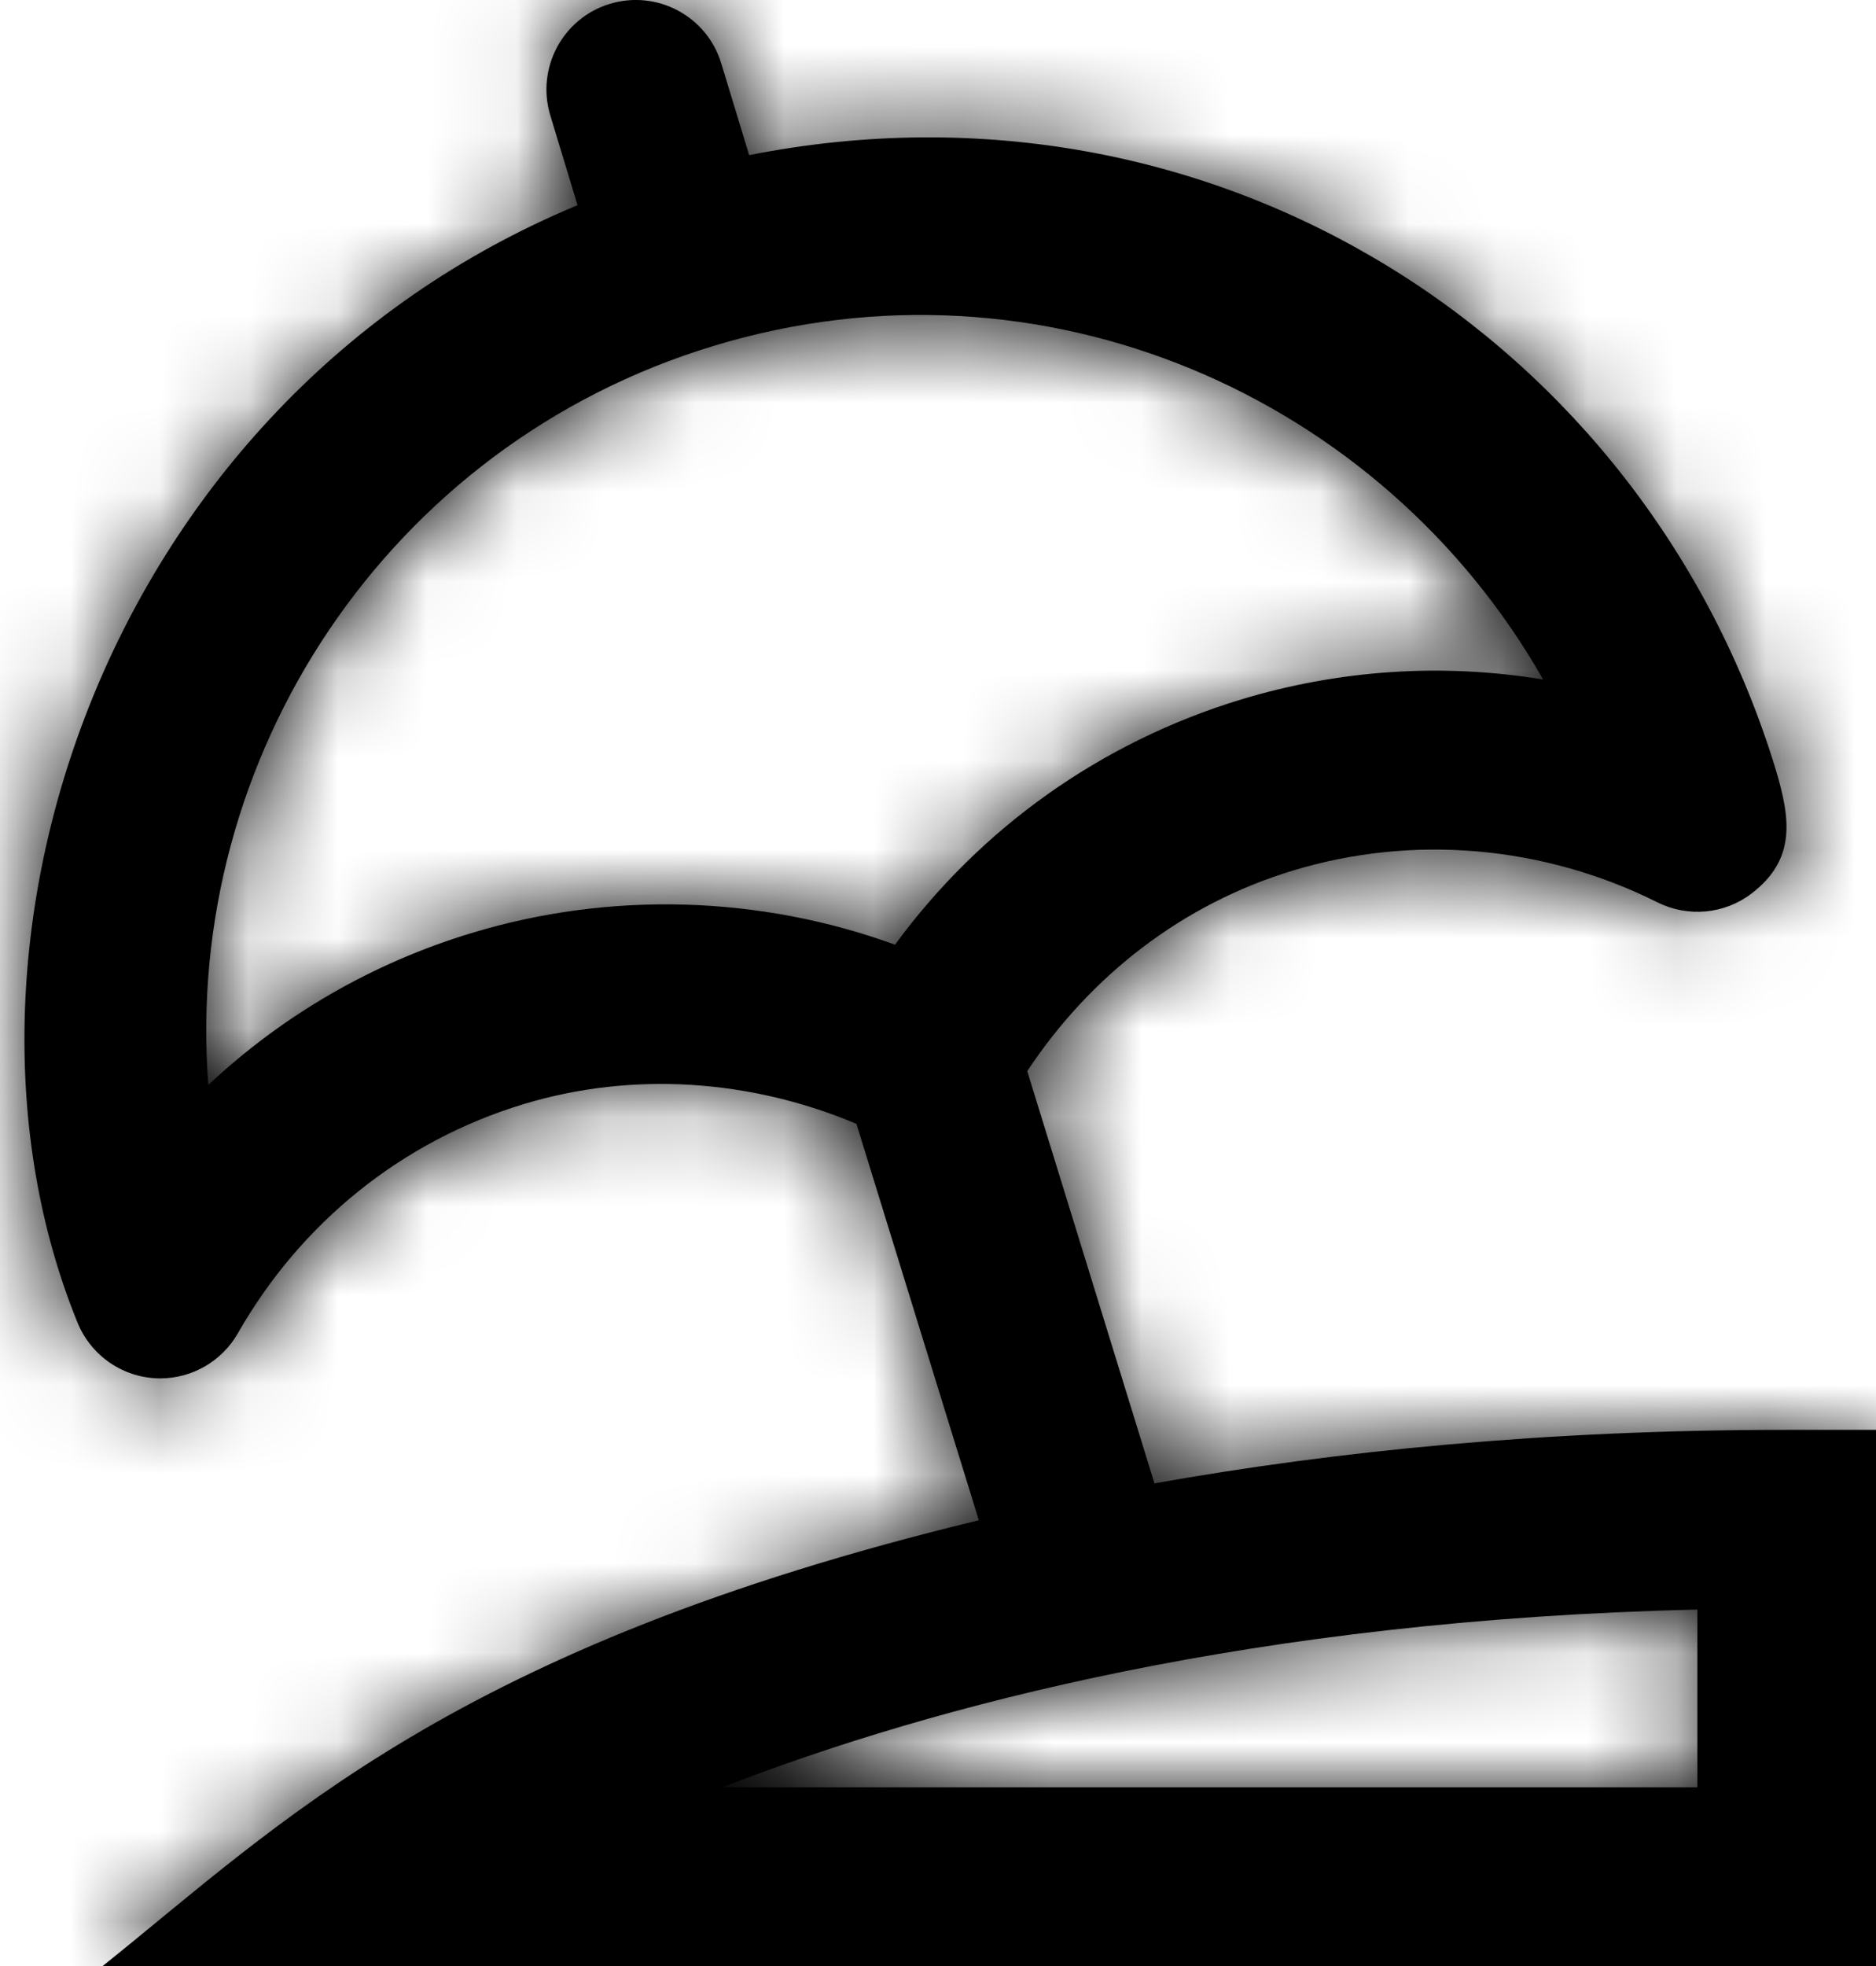 <?xml version="1.0" encoding="UTF-8"?>
<svg width="21px" height="22px" viewBox="0 0 21 22" version="1.1" xmlns="http://www.w3.org/2000/svg" xmlns:xlink="http://www.w3.org/1999/xlink">
    <title>Icons/travel/beach</title>
    <defs>
        <path d="M19.726,16 C17.018,16 14.669,16.239 12.649,16.599 L11.225,11.986 C11.933,10.916 12.964,10.116 14.198,9.742 C15.544,9.332 17.013,9.463 18.279,10.097 C18.62,10.267 19.029,10.231 19.332,9.999 C19.838,9.614 19.764,9.154 19.607,8.622 C18.144,3.804 13.338,0.702 8.112,1.736 L7.8,0.71 C7.64,0.181 7.082,-0.117 6.553,0.043 C6.025,0.203 5.726,0.762 5.886,1.291 L6.191,2.296 C0.878,4.504 -1.111,10.625 0.595,14.803 C0.746,15.171 1.107,15.424 1.52,15.424 C1.878,15.424 2.21,15.232 2.389,14.919 C3.096,13.678 4.231,12.766 5.585,12.356 C6.813,11.983 8.136,12.08 9.313,12.576 L10.683,17.012 C4.789,18.435 2.865,20.409 0.875,22 L20.726,22 L20.726,16 L19.726,16 Z M5.004,10.441 C3.893,10.777 2.89,11.361 2.058,12.14 C1.776,8.482 4.06,4.979 7.713,3.871 C11.398,2.752 15.197,4.434 17,7.604 C15.872,7.417 14.715,7.495 13.616,7.828 C12.049,8.305 10.702,9.265 9.745,10.571 C8.227,10.019 6.553,9.971 5.004,10.441 Z M18.726,20 L7.812,20 C10.179,19.081 13.788,18.126 18.726,18.011 L18.726,20 Z" id="path-1"></path>
        <rect id="path-3" x="0" y="0" width="24" height="24"></rect>
    </defs>
    <g id="Sept-29-(Sun-Fall-Offer)" stroke="none" stroke-width="1" fill="none" fill-rule="evenodd">
        <g id="Sun-Hub-Fall-Tab1-D-Sept29-Modal" transform="translate(-579, -2797)">
            <g id="Modal" transform="translate(-1, 0)">
                <g id="Message" transform="translate(445, 2460)">
                    <g id="travel-beach" transform="translate(133, 336)">
                        <g id="Frame_-_24px">
                            <rect id="Rectangle" x="0" y="0" width="24" height="24.001"></rect>
                        </g>
                        <g id="Line_Icons" transform="translate(2.274, 1)">
                            <mask id="mask-2" fill="white">
                                <use xlink:href="#path-1"></use>
                            </mask>
                            <use id="Shape" fill="#000000" fill-rule="nonzero" xlink:href="#path-1"></use>
                            <g id="color" mask="url(#mask-2)">
                                <g transform="translate(-2.274, -1)" id="Rectangle">
                                    <use fill="#000000" xlink:href="#path-3"></use>
                                    <use fill="#000000" xlink:href="#path-3"></use>
                                </g>
                            </g>
                        </g>
                    </g>
                </g>
            </g>
        </g>
    </g>
</svg>